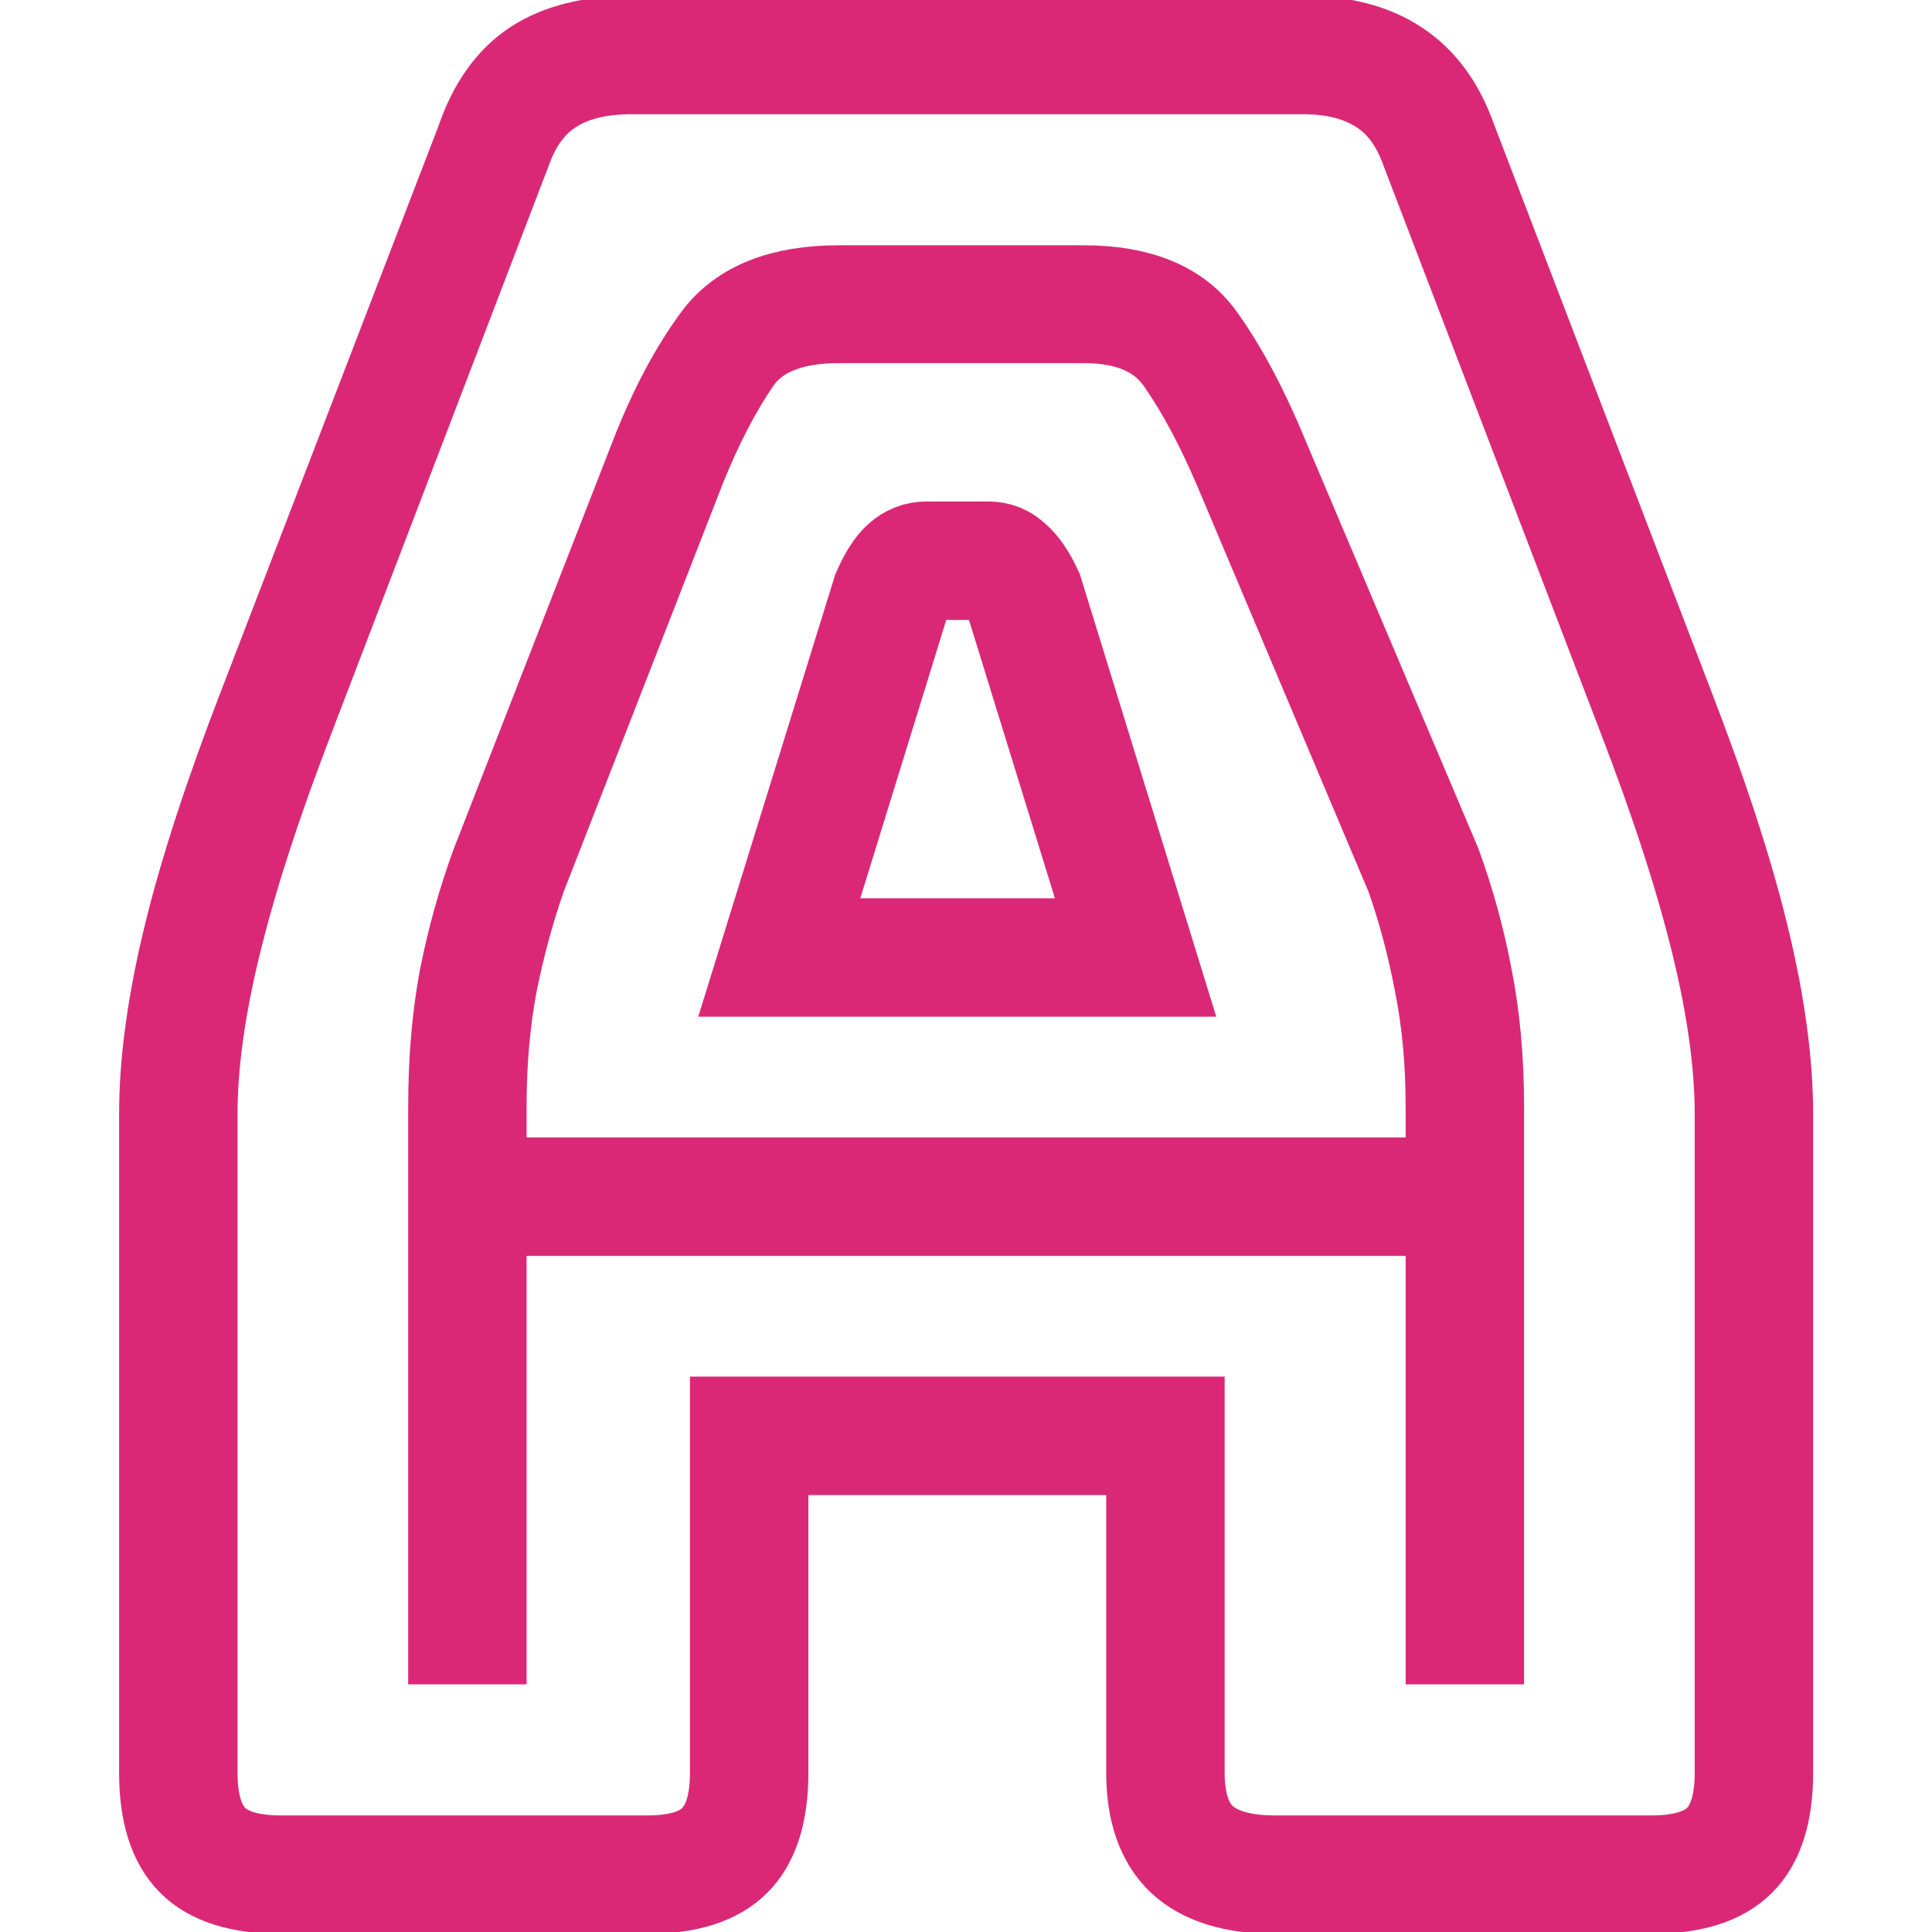 <svg xmlns="http://www.w3.org/2000/svg" xmlns:xlink="http://www.w3.org/1999/xlink" width="500" zoomAndPan="magnify" viewBox="0 0 375 375" height="500" preserveAspectRatio="xMidYMid meet" version="1.0"><path stroke-linecap="butt" transform="matrix(2.52, 0, 0, 2.52, 10.927, -150.115)" fill="none" stroke-linejoin="miter" d="M 32.624 144.828 L 32.624 150.781 L 107.532 150.781 L 107.532 144.828 C 107.532 141.36 107.234 138.157 106.64 135.219 C 106.078 132.281 105.344 129.532 104.437 126.969 L 91.219 95.656 C 89.812 92.344 88.329 89.563 86.766 87.313 C 85.234 85.062 82.687 83.938 79.125 83.938 L 60.282 83.938 C 56.437 83.938 53.75 85.062 52.218 87.313 C 50.688 89.563 49.282 92.282 48 95.468 L 35.719 126.969 C 34.812 129.532 34.063 132.281 33.469 135.219 C 32.907 138.157 32.624 141.36 32.624 144.828 Z M 63.375 105.077 C 63.874 103.922 64.406 103.094 64.969 102.594 C 65.563 102.062 66.249 101.797 67.031 101.797 L 71.812 101.797 C 72.563 101.797 73.218 102.062 73.781 102.594 C 74.375 103.094 74.938 103.922 75.468 105.077 L 84.468 134.281 L 54.328 134.281 Z M 73.547 105.64 L 73.735 105.828 C 73.484 105.329 73.218 104.859 72.938 104.422 C 72.688 103.953 72.313 103.719 71.812 103.719 L 67.031 103.719 C 66.501 103.719 66.11 103.953 65.859 104.422 C 65.609 104.859 65.36 105.329 65.11 105.828 L 65.298 105.64 L 57.046 132.36 L 81.797 132.36 Z M 107.532 185.703 L 107.532 152.702 L 32.624 152.702 L 32.624 185.703 L 30.704 185.703 L 30.704 144.828 C 30.704 141.234 30.984 137.938 31.547 134.938 C 32.141 131.938 32.953 129.031 33.984 126.219 L 46.265 94.719 C 47.673 91.125 49.265 88.125 51.046 85.719 C 52.859 83.282 55.938 82.062 60.282 82.062 L 79.125 82.062 C 83.344 82.062 86.313 83.282 88.031 85.719 C 89.75 88.125 91.375 91.187 92.907 94.907 L 106.172 126.219 C 107.203 129.031 108 131.938 108.563 134.938 C 109.157 137.938 109.453 141.234 109.453 144.828 L 109.453 185.703 Z M 52.406 196.109 L 52.406 169.203 L 86.391 169.203 L 86.391 196.109 C 86.391 198.515 87 200.265 88.219 201.36 C 89.437 202.453 91.329 203 93.89 203 L 122.859 203 C 125.296 203 127.062 202.453 128.157 201.36 C 129.25 200.265 129.797 198.515 129.797 196.109 L 129.797 145.391 C 129.797 141.547 129.188 137.141 127.969 132.172 C 126.751 127.172 124.859 121.344 122.296 114.688 L 105.609 71.094 C 104.828 68.907 103.64 67.313 102.047 66.313 C 100.453 65.282 98.437 64.766 96 64.766 L 44.344 64.766 C 41.781 64.766 39.704 65.282 38.11 66.313 C 36.516 67.313 35.328 68.907 34.547 71.094 L 17.86 114.688 C 15.297 121.344 13.406 127.172 12.187 132.172 C 10.969 137.141 10.359 141.547 10.359 145.391 L 10.359 196.109 C 10.359 198.515 10.907 200.265 12 201.36 C 13.094 202.453 14.86 203 17.297 203 L 45.516 203 C 47.953 203 49.704 202.453 50.766 201.36 C 51.859 200.265 52.406 198.515 52.406 196.109 Z M 17.297 204.921 C 14.203 204.921 11.953 204.219 10.547 202.813 C 9.141 201.407 8.437 199.172 8.437 196.109 L 8.437 145.391 C 8.437 141.422 9.048 136.922 10.266 131.89 C 11.485 126.828 13.437 120.828 16.125 113.891 L 32.812 70.531 C 33.719 67.843 35.094 65.891 36.938 64.672 C 38.812 63.454 41.282 62.843 44.344 62.843 L 96 62.843 C 98.938 62.843 101.329 63.454 103.172 64.672 C 105.047 65.891 106.437 67.781 107.344 70.344 L 124.031 113.891 C 126.718 120.828 128.671 126.828 129.89 131.89 C 131.109 136.922 131.718 141.422 131.718 145.391 L 131.718 196.109 C 131.718 199.172 131.016 201.407 129.609 202.813 C 128.203 204.219 125.954 204.921 122.859 204.921 L 93.89 204.921 C 90.704 204.921 88.329 204.188 86.766 202.718 C 85.234 201.25 84.468 199.047 84.468 196.109 L 84.468 171.124 L 54.328 171.124 L 54.328 196.109 C 54.328 199.172 53.625 201.407 52.218 202.813 C 50.812 204.219 48.578 204.921 45.516 204.921 Z M 17.297 204.921 " stroke="#da2877" stroke-width="7.2" stroke-opacity="1" stroke-miterlimit="4"/></svg>